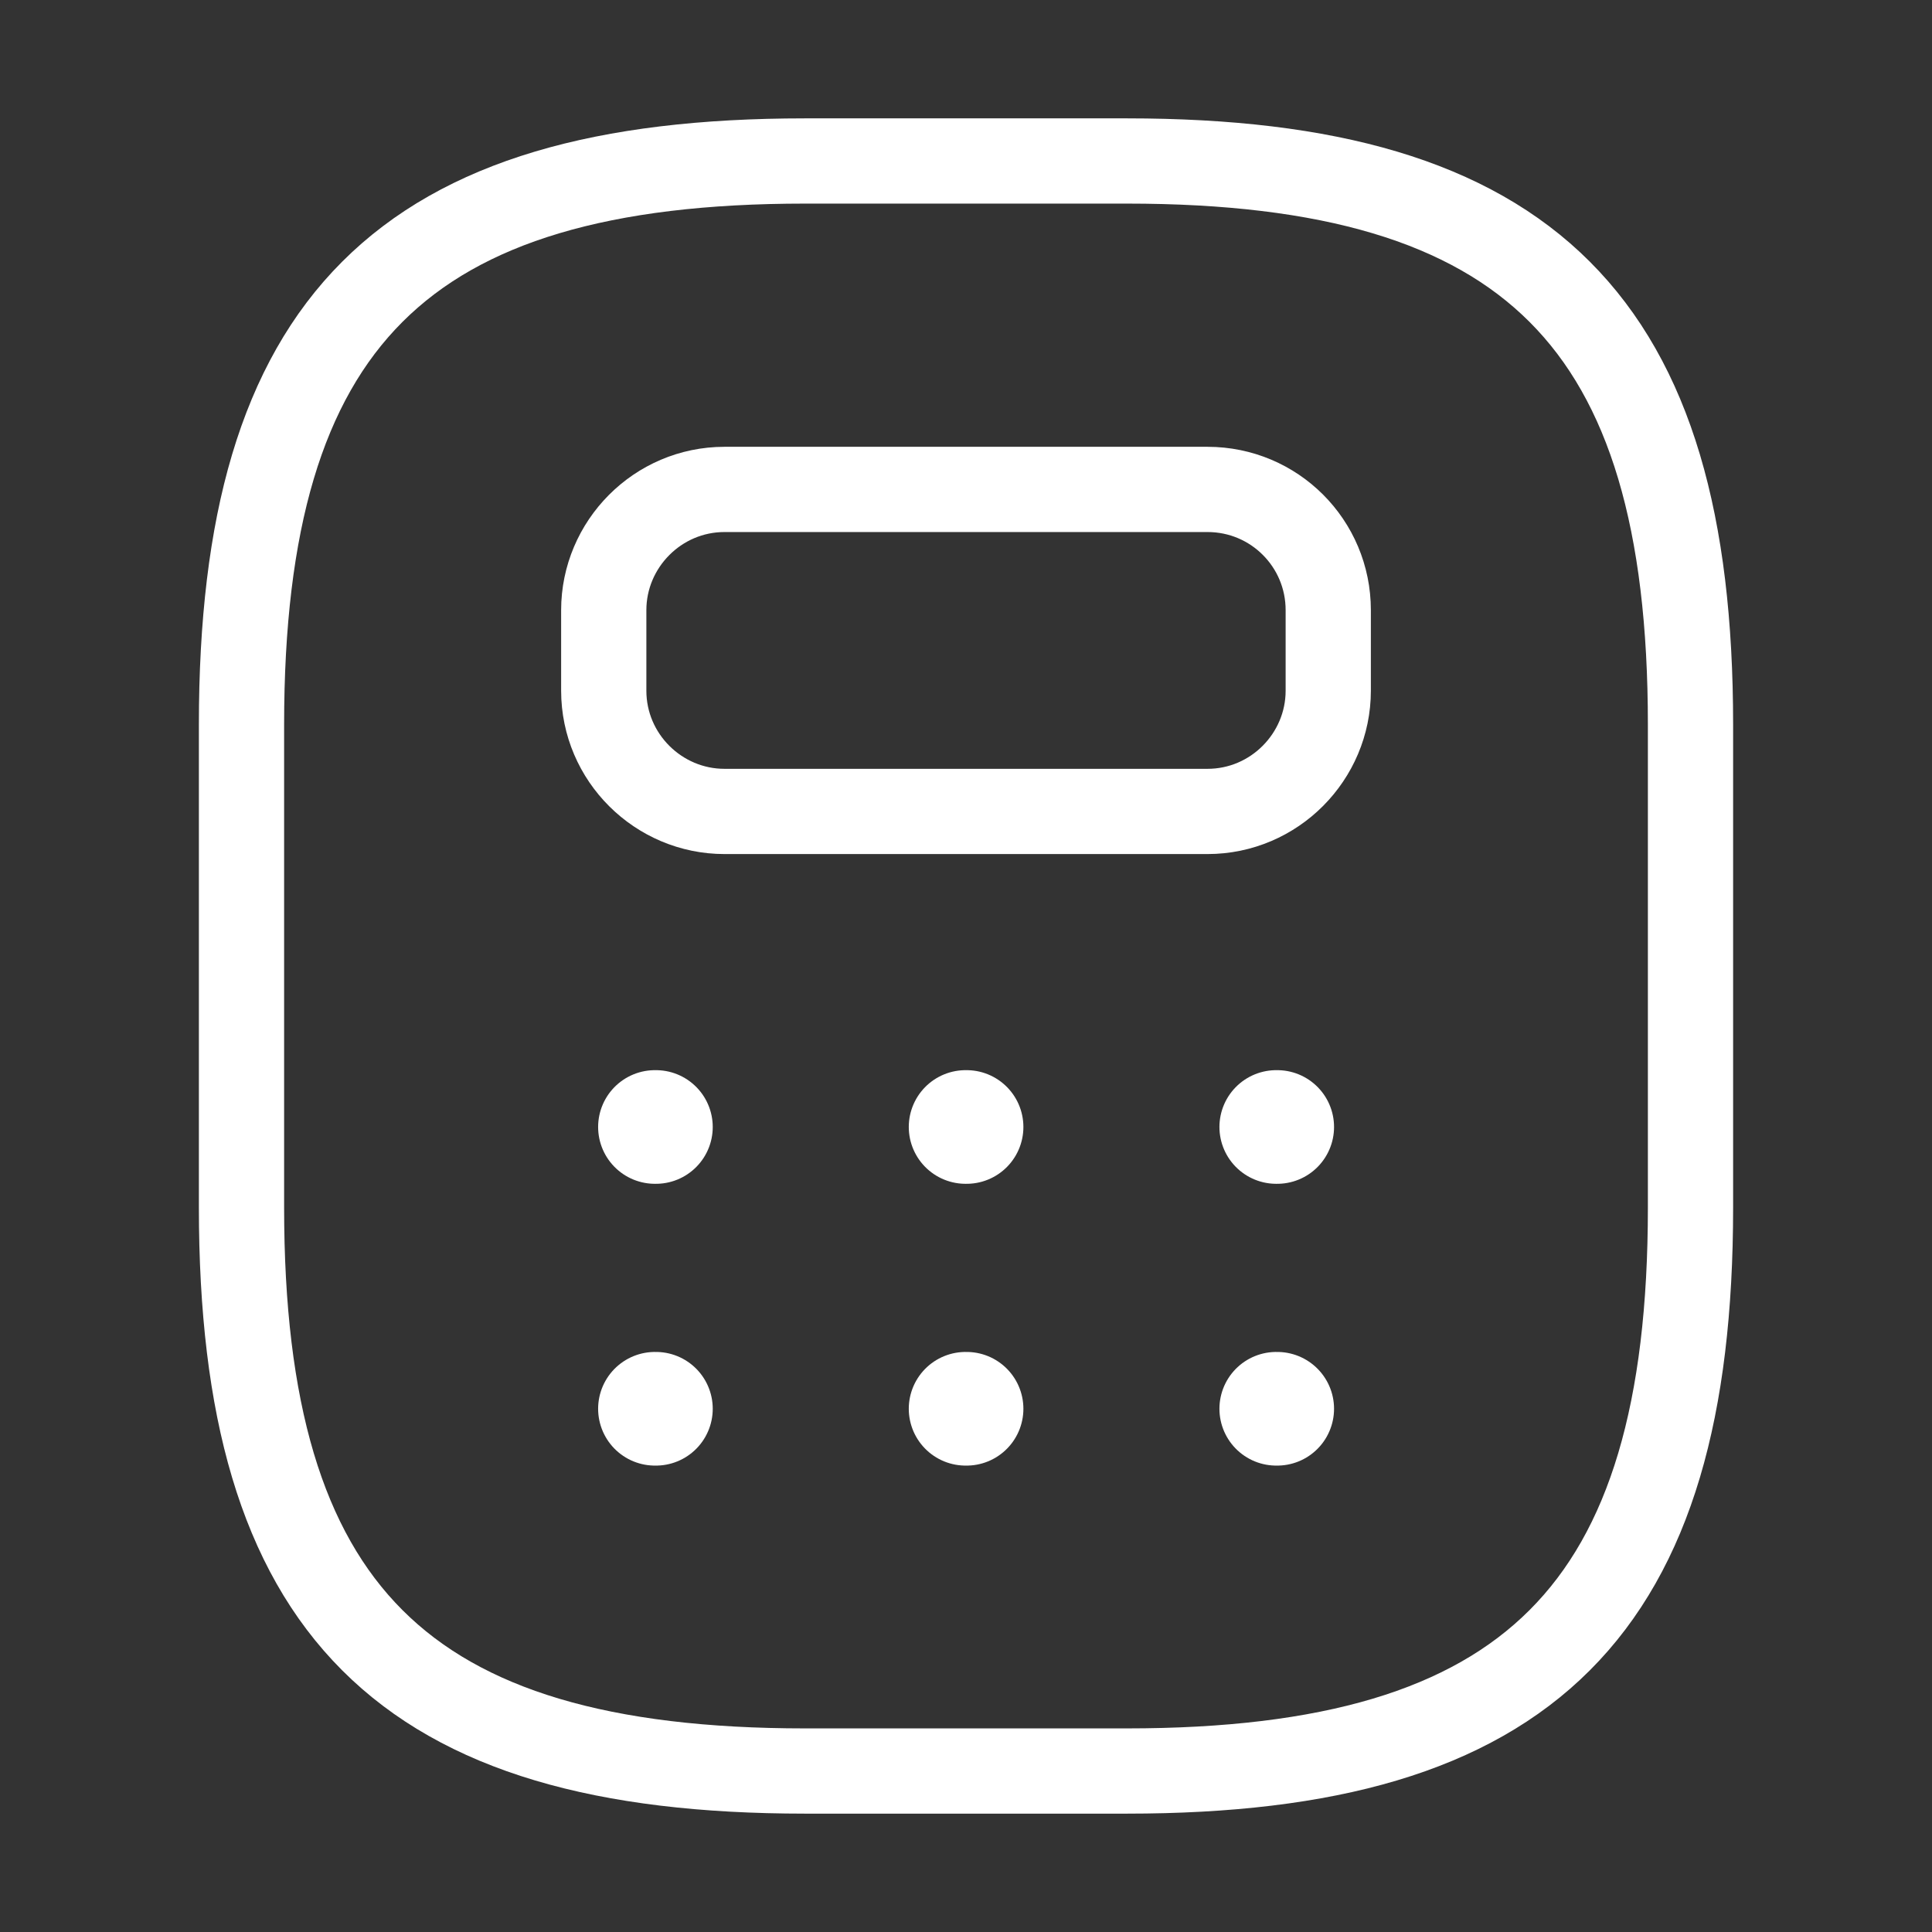 <svg width="34" height="34" viewBox="0 0 34 34" fill="none" xmlns="http://www.w3.org/2000/svg">
<rect x="0" y="0" width="34" height="34" fill="#333333" stroke="none"/>
<path d="M14.167 31.167H19.833C26.917 31.167 29.75 28.334 29.75 21.25V12.75C29.75 5.667 26.917 2.833 19.833 2.833H14.167C7.083 2.833 4.25 5.667 4.25 12.75L4.25 21.25C4.25 28.334 7.083 31.167 14.167 31.167Z" stroke="white" stroke-width="1.5" stroke-linecap="round" stroke-linejoin="round"/>
<path d="M23.375 10.738V12.155C23.375 13.317 22.426 14.28 21.25 14.28H12.75C11.588 14.28 10.625 13.331 10.625 12.155V10.738C10.625 9.577 11.574 8.613 12.75 8.613H21.25C22.426 8.613 23.375 9.562 23.375 10.738Z" stroke="white" stroke-width="1.5" stroke-linecap="round" stroke-linejoin="round"/>
<path d="M11.526 19.833H11.543" stroke="white" stroke-width="2" stroke-linecap="round" stroke-linejoin="round"/>
<path d="M16.993 19.833H17.01" stroke="white" stroke-width="2" stroke-linecap="round" stroke-linejoin="round"/>
<path d="M22.46 19.833H22.477" stroke="white" stroke-width="2" stroke-linecap="round" stroke-linejoin="round"/>
<path d="M11.526 24.792H11.543" stroke="white" stroke-width="2" stroke-linecap="round" stroke-linejoin="round"/>
<path d="M16.993 24.792H17.01" stroke="white" stroke-width="2" stroke-linecap="round" stroke-linejoin="round"/>
<path d="M22.46 24.792H22.477" stroke="white" stroke-width="2" stroke-linecap="round" stroke-linejoin="round"/>
</svg>
